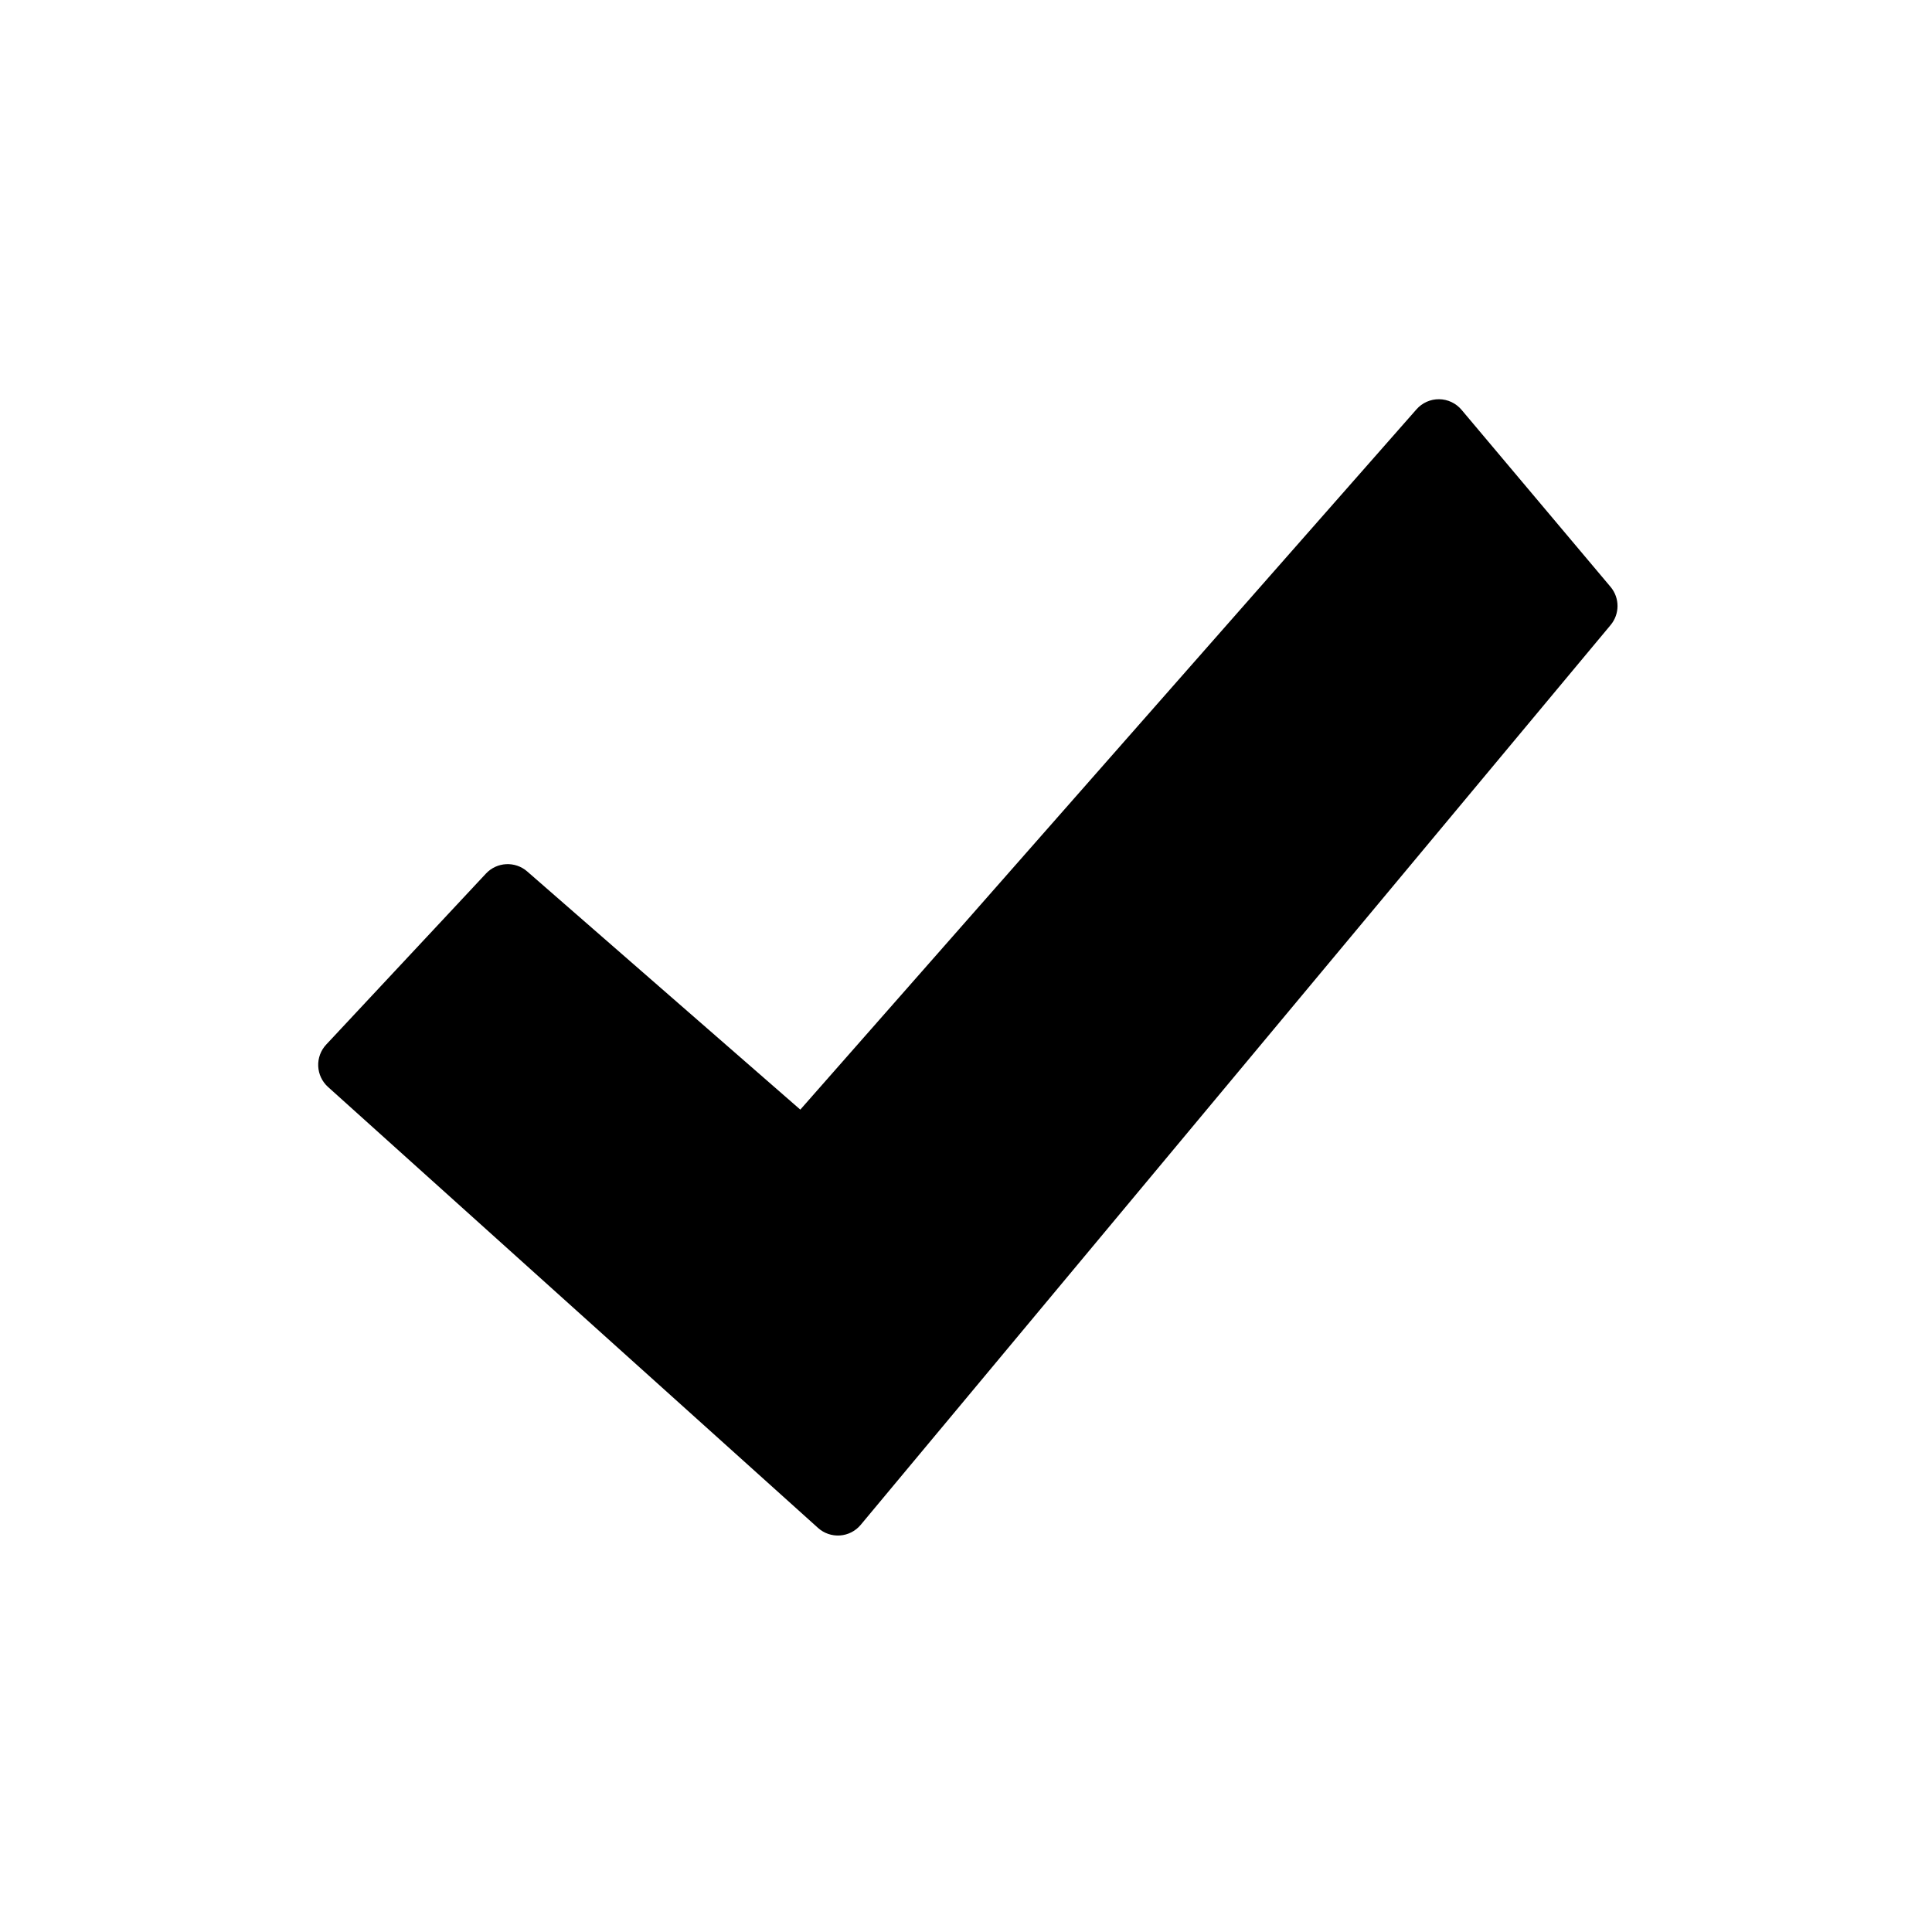 <?xml version="1.0" encoding="UTF-8"?>
<!-- Uploaded to: ICON Repo, www.svgrepo.com, Generator: ICON Repo Mixer Tools -->
<svg fill="#000000" width="800px" height="800px" version="1.1" viewBox="144 144 512 512" xmlns="http://www.w3.org/2000/svg">
 <path d="m570.82 309.65-198.73 238.46c-1.375 1.645-3.359 2.656-5.492 2.805-2.137 0.148-4.242-0.578-5.828-2.016l-129.84-116.84c-1.57-1.414-2.508-3.398-2.598-5.512-0.094-2.109 0.668-4.172 2.109-5.715l42.344-45.328c2.898-3.098 7.731-3.348 10.93-0.559l72.375 63.117 163.3-185.59c1.516-1.723 3.703-2.695 5.996-2.672 2.293 0.027 4.461 1.051 5.938 2.805l39.5 46.934c2.449 2.926 2.449 7.184 0 10.109z"/>
</svg>